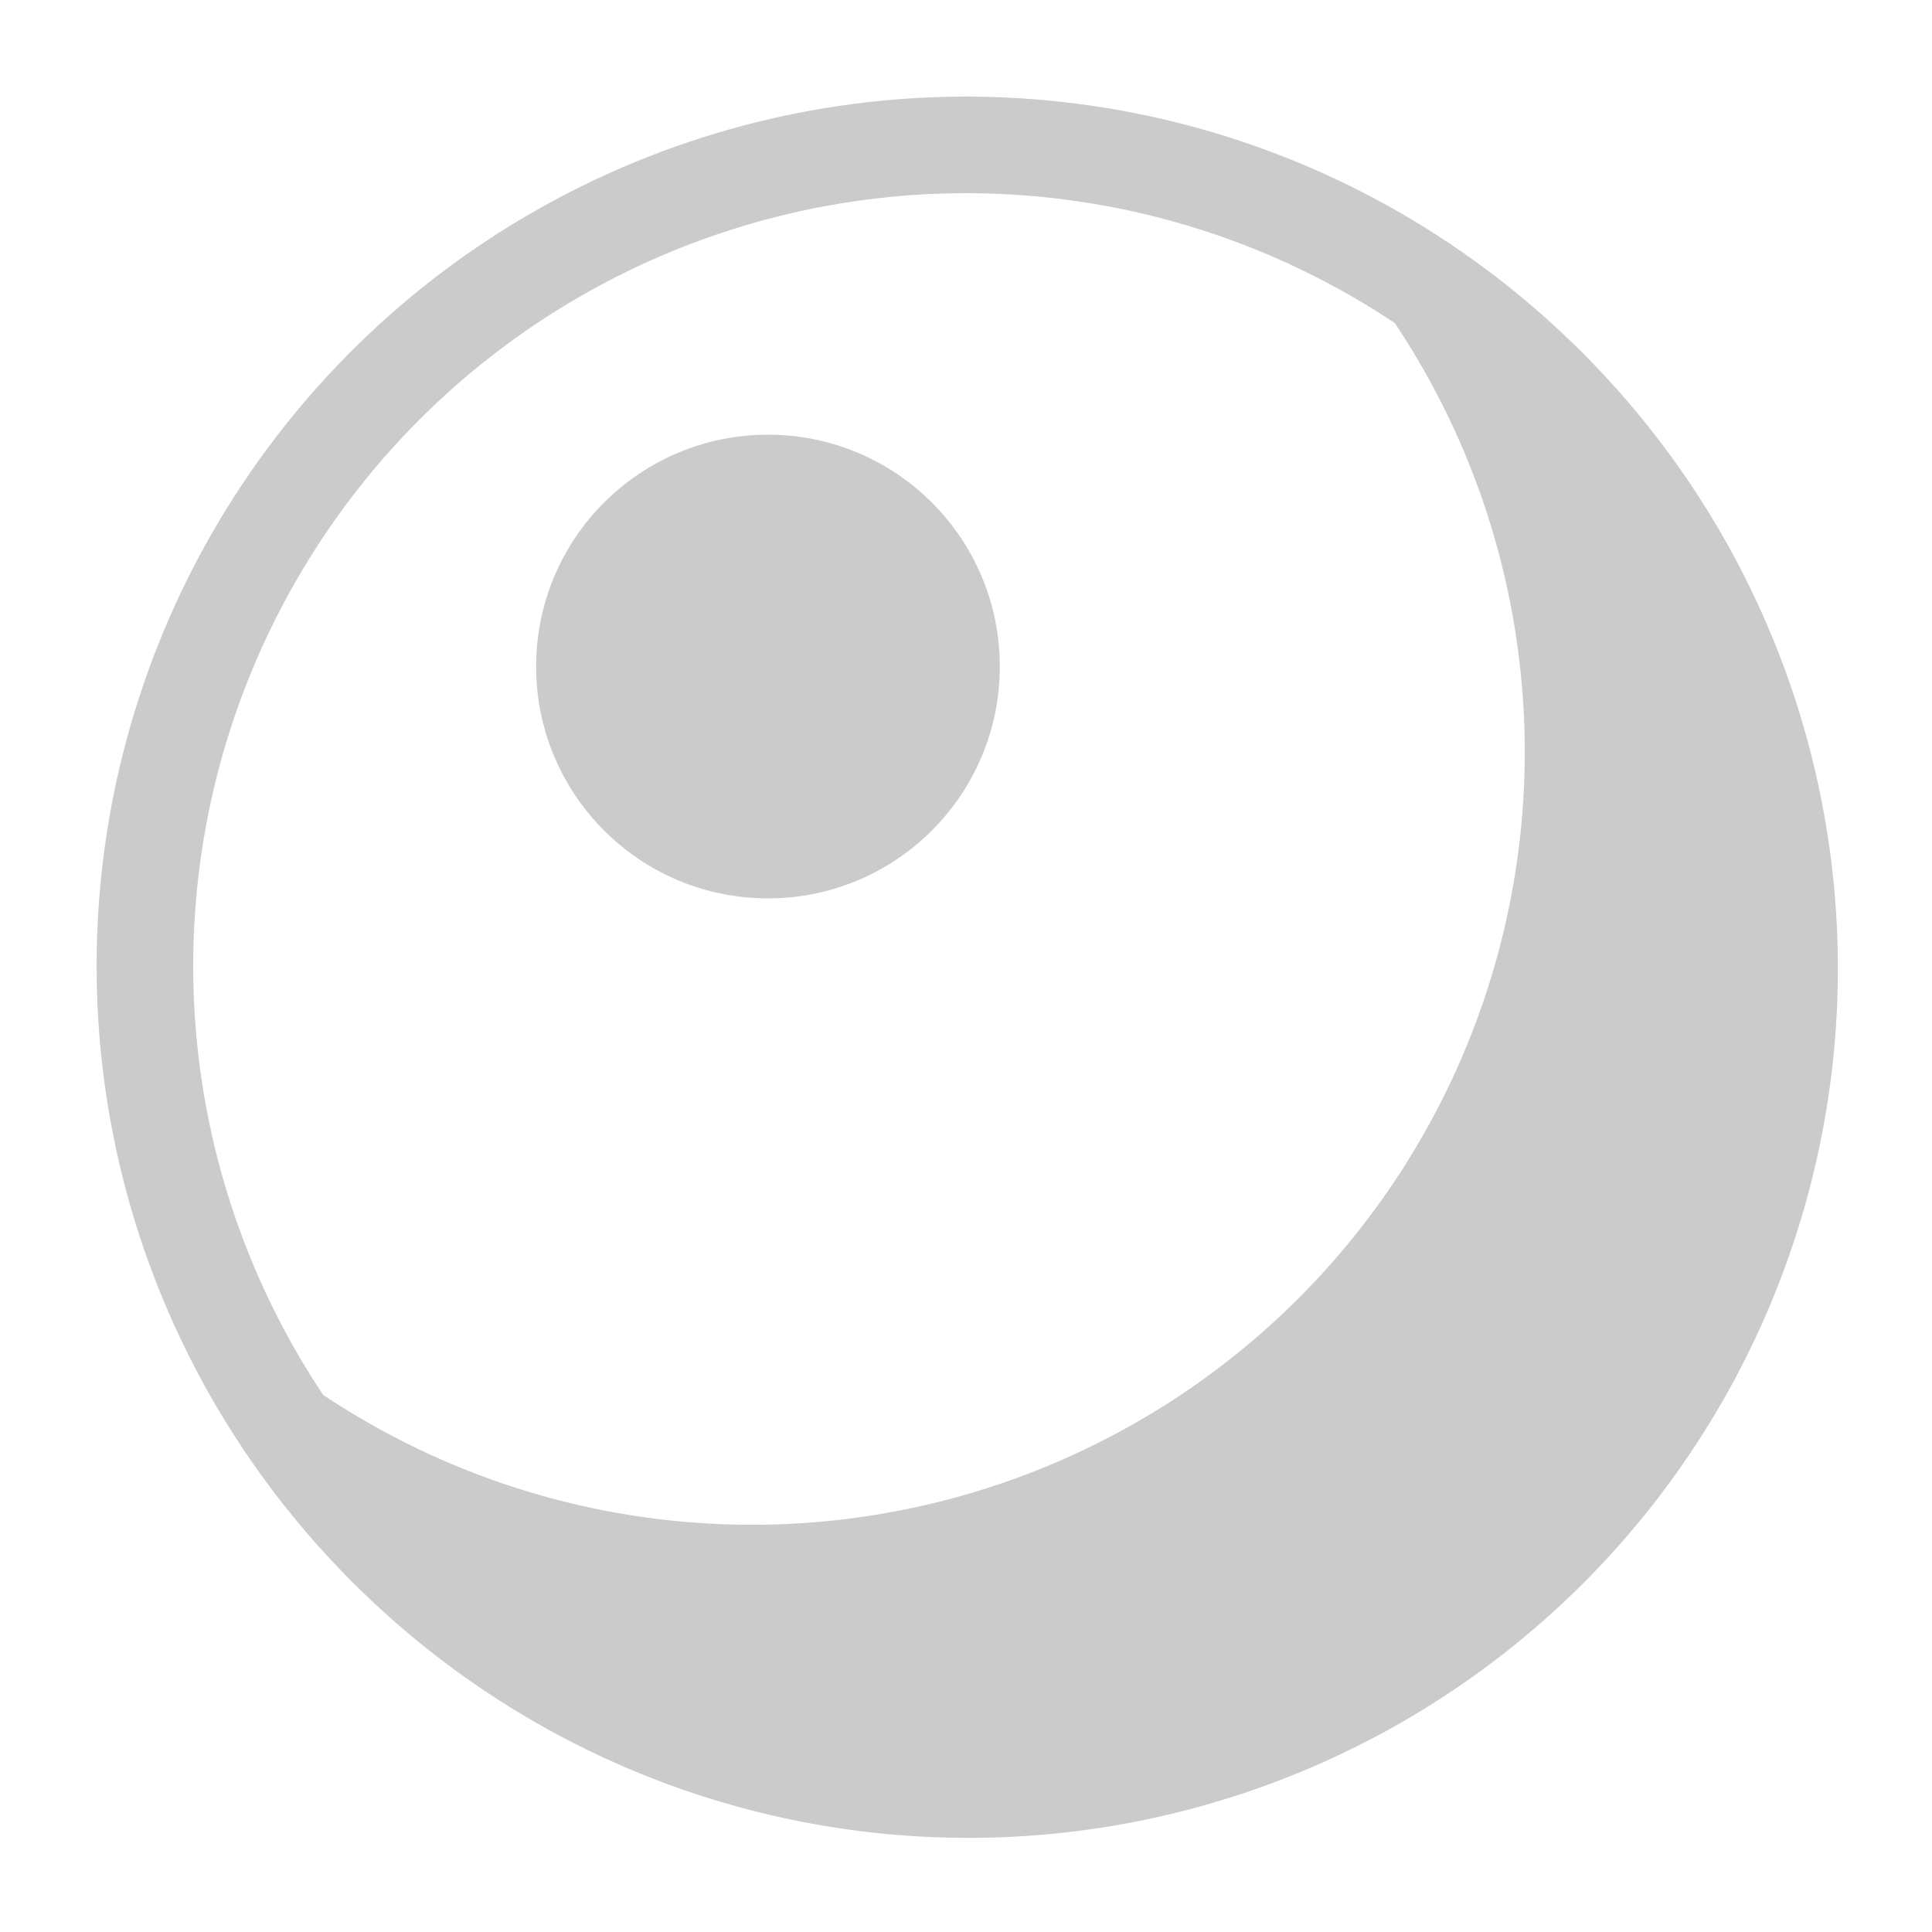 <svg xmlns="http://www.w3.org/2000/svg" width="20" height="20" viewBox="0 0 20 20">
  <g>
    <circle cx="10" cy="10" r="8.5" style="fill: none;stroke: #cbcbcb;stroke-linejoin: round"/>
    <path d="M14.81,3A8.5,8.5,0,0,1,3,14.81,8.5,8.5,0,1,0,14.81,3Z" style="fill: #cbcbcb;stroke: #cbcbcb;stroke-linejoin: round"/>
    <circle cx="7.95" cy="6.9" r="2.4" style="fill: #cbcbcb"/>
  </g>
</svg>
